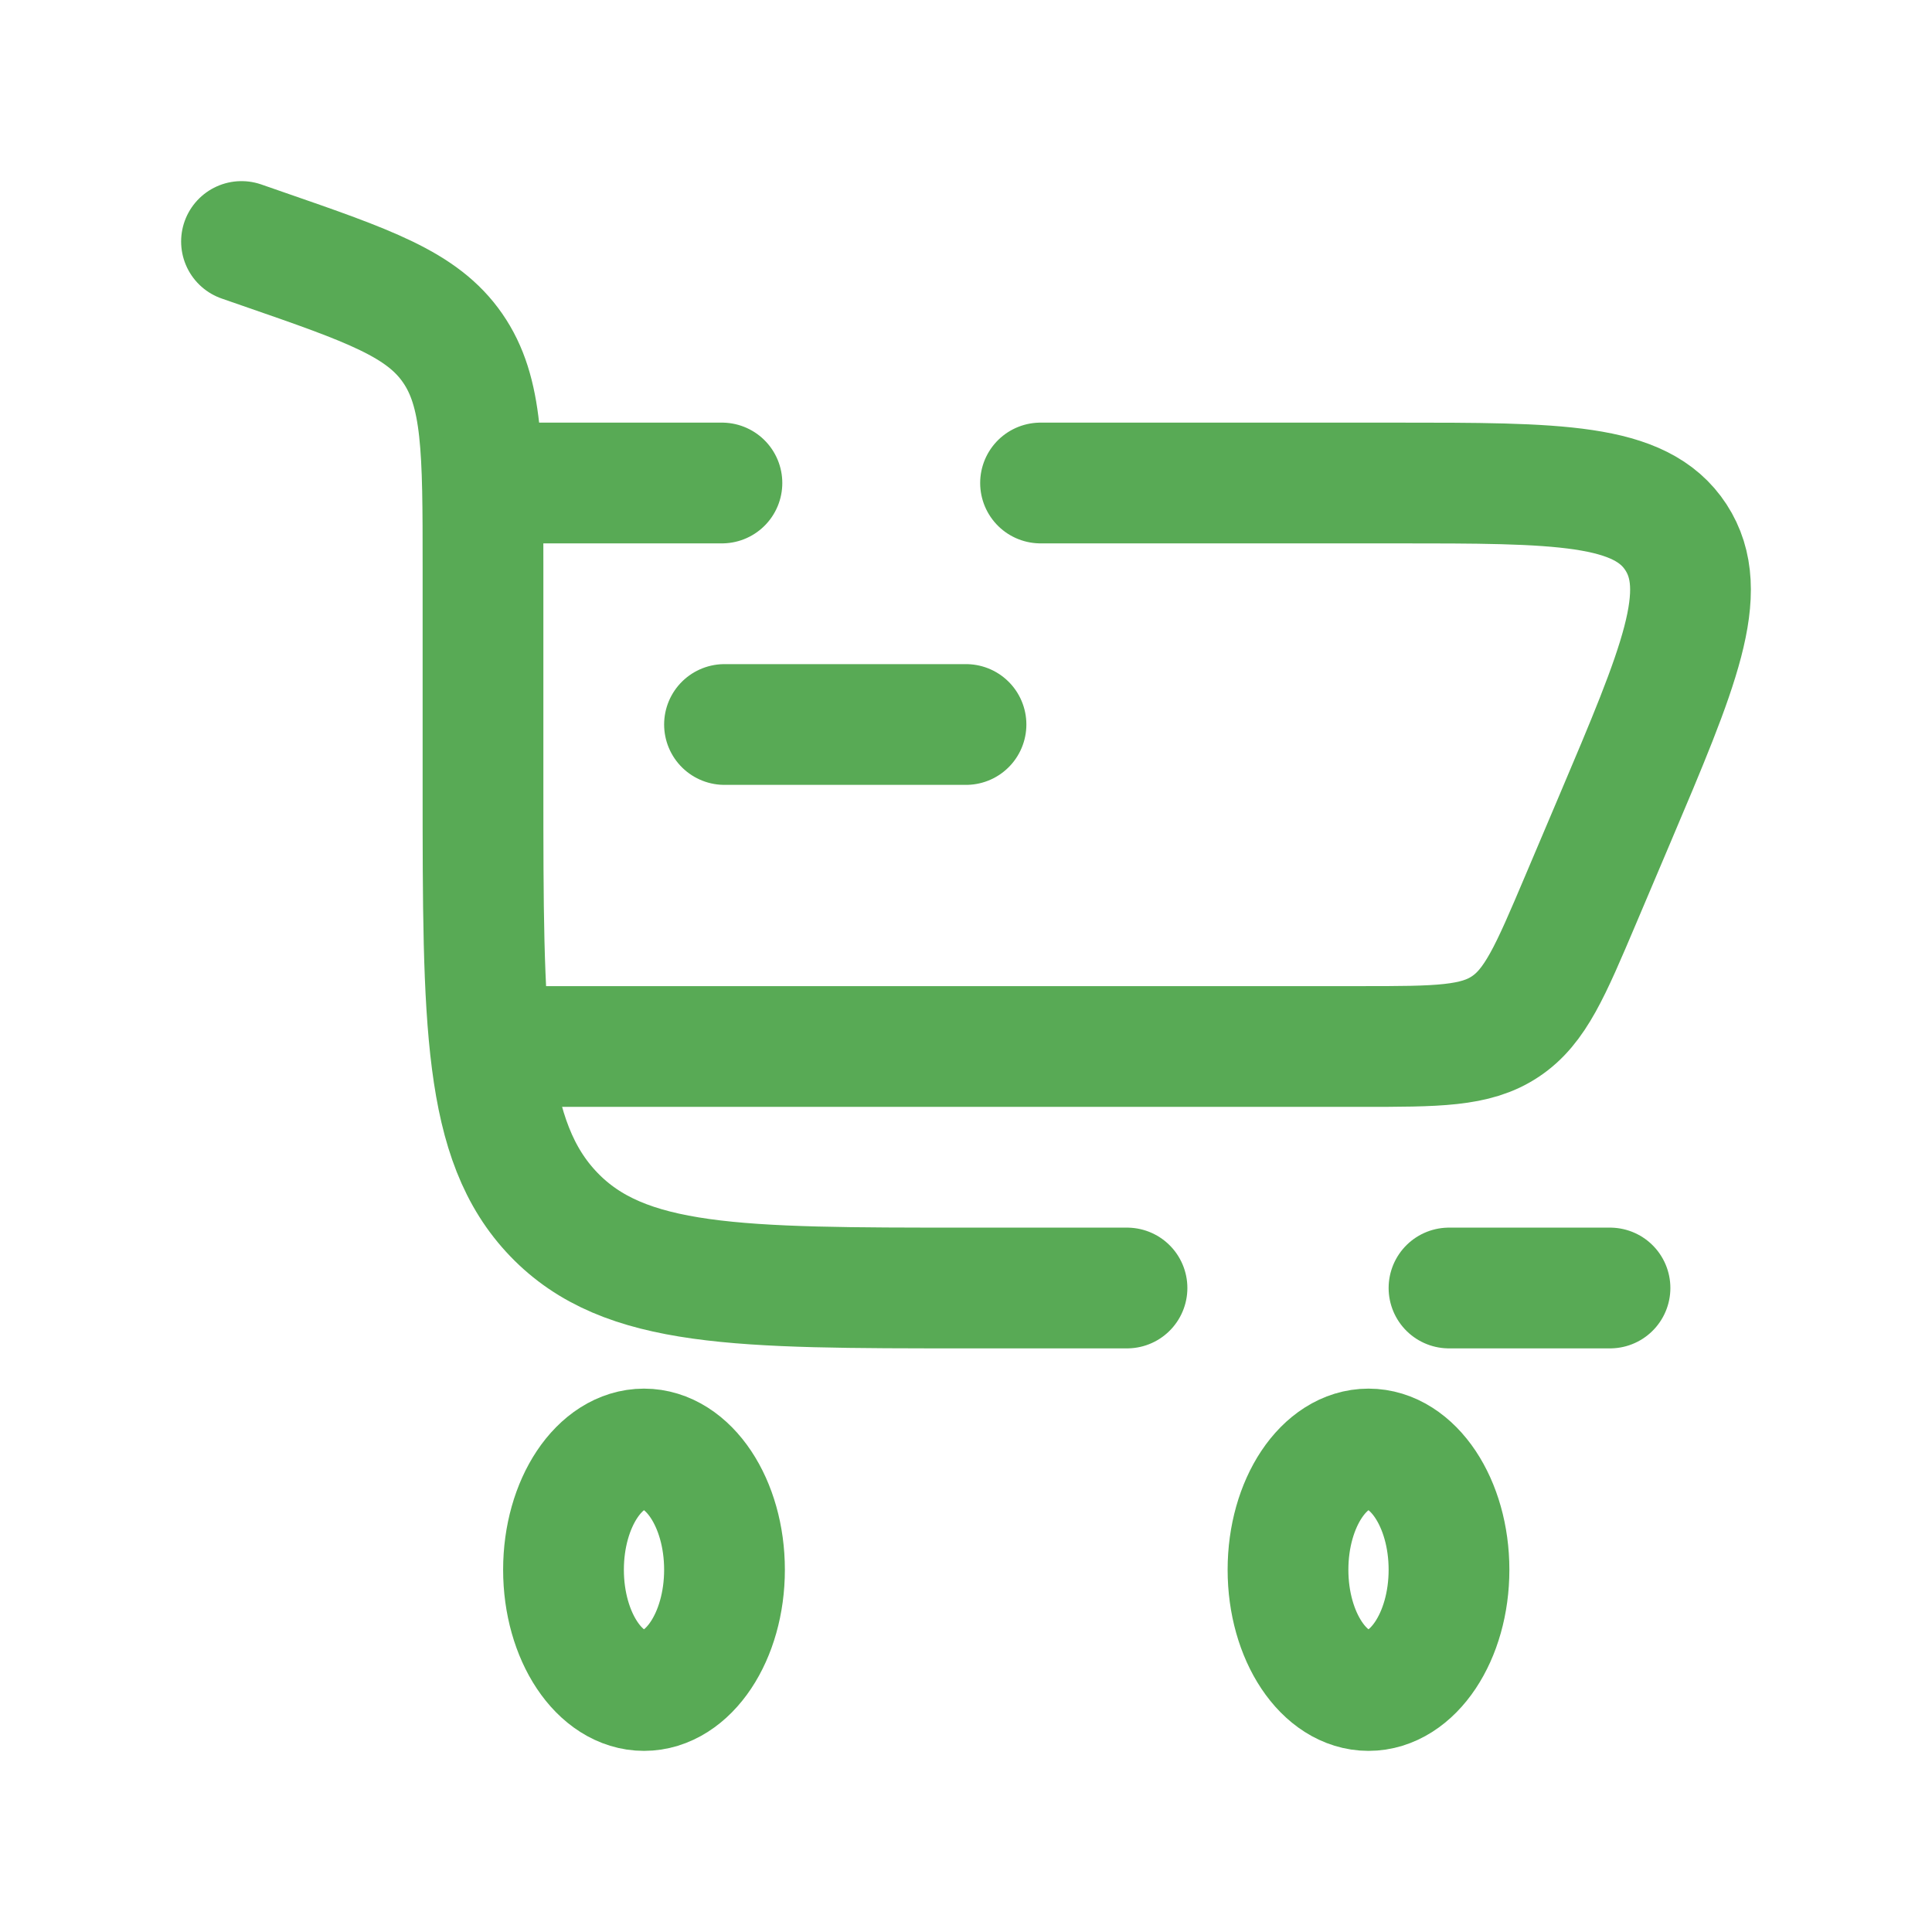 <svg width="24" height="24" viewBox="0 0 24 24" fill="none" xmlns="http://www.w3.org/2000/svg">
<path d="M8 18C8.552 18 9 18.672 9 19.5C9 20.328 8.552 21 8 21C7.448 21 7 20.328 7 19.5C7 18.672 7.448 18 8 18Z" stroke="#58AA55" stroke-width="1.5"/>
<path d="M17 18C17.552 18 18 18.672 18 19.5C18 20.328 17.552 21 17 21C16.448 21 16 20.328 16 19.5C16 18.672 16.448 18 17 18Z" stroke="#58AA55" stroke-width="1.5"/>
<path d="M12 9H9" stroke="#58AA55" stroke-width="1.5" stroke-linecap="round"/>
<path d="M3 3L3.265 3.092C4.585 3.549 5.245 3.778 5.622 4.323C6 4.868 6 5.591 6 7.038V9.76C6 12.702 6 14.172 6.879 15.086C7.757 16 9.172 16 12 16H14M20 16H18" stroke="#58AA55" stroke-width="1.5" stroke-linecap="round"/>
<path d="M6 6H8.968M6.495 13H16.905C17.854 13 18.329 13 18.7 12.752C19.072 12.505 19.259 12.064 19.633 11.182L20.057 10.182C20.858 8.293 21.258 7.349 20.819 6.674C20.379 6 19.362 6 17.329 6H12.926" stroke="#58AA55" stroke-width="1.5" stroke-linecap="round"/>
</svg>
